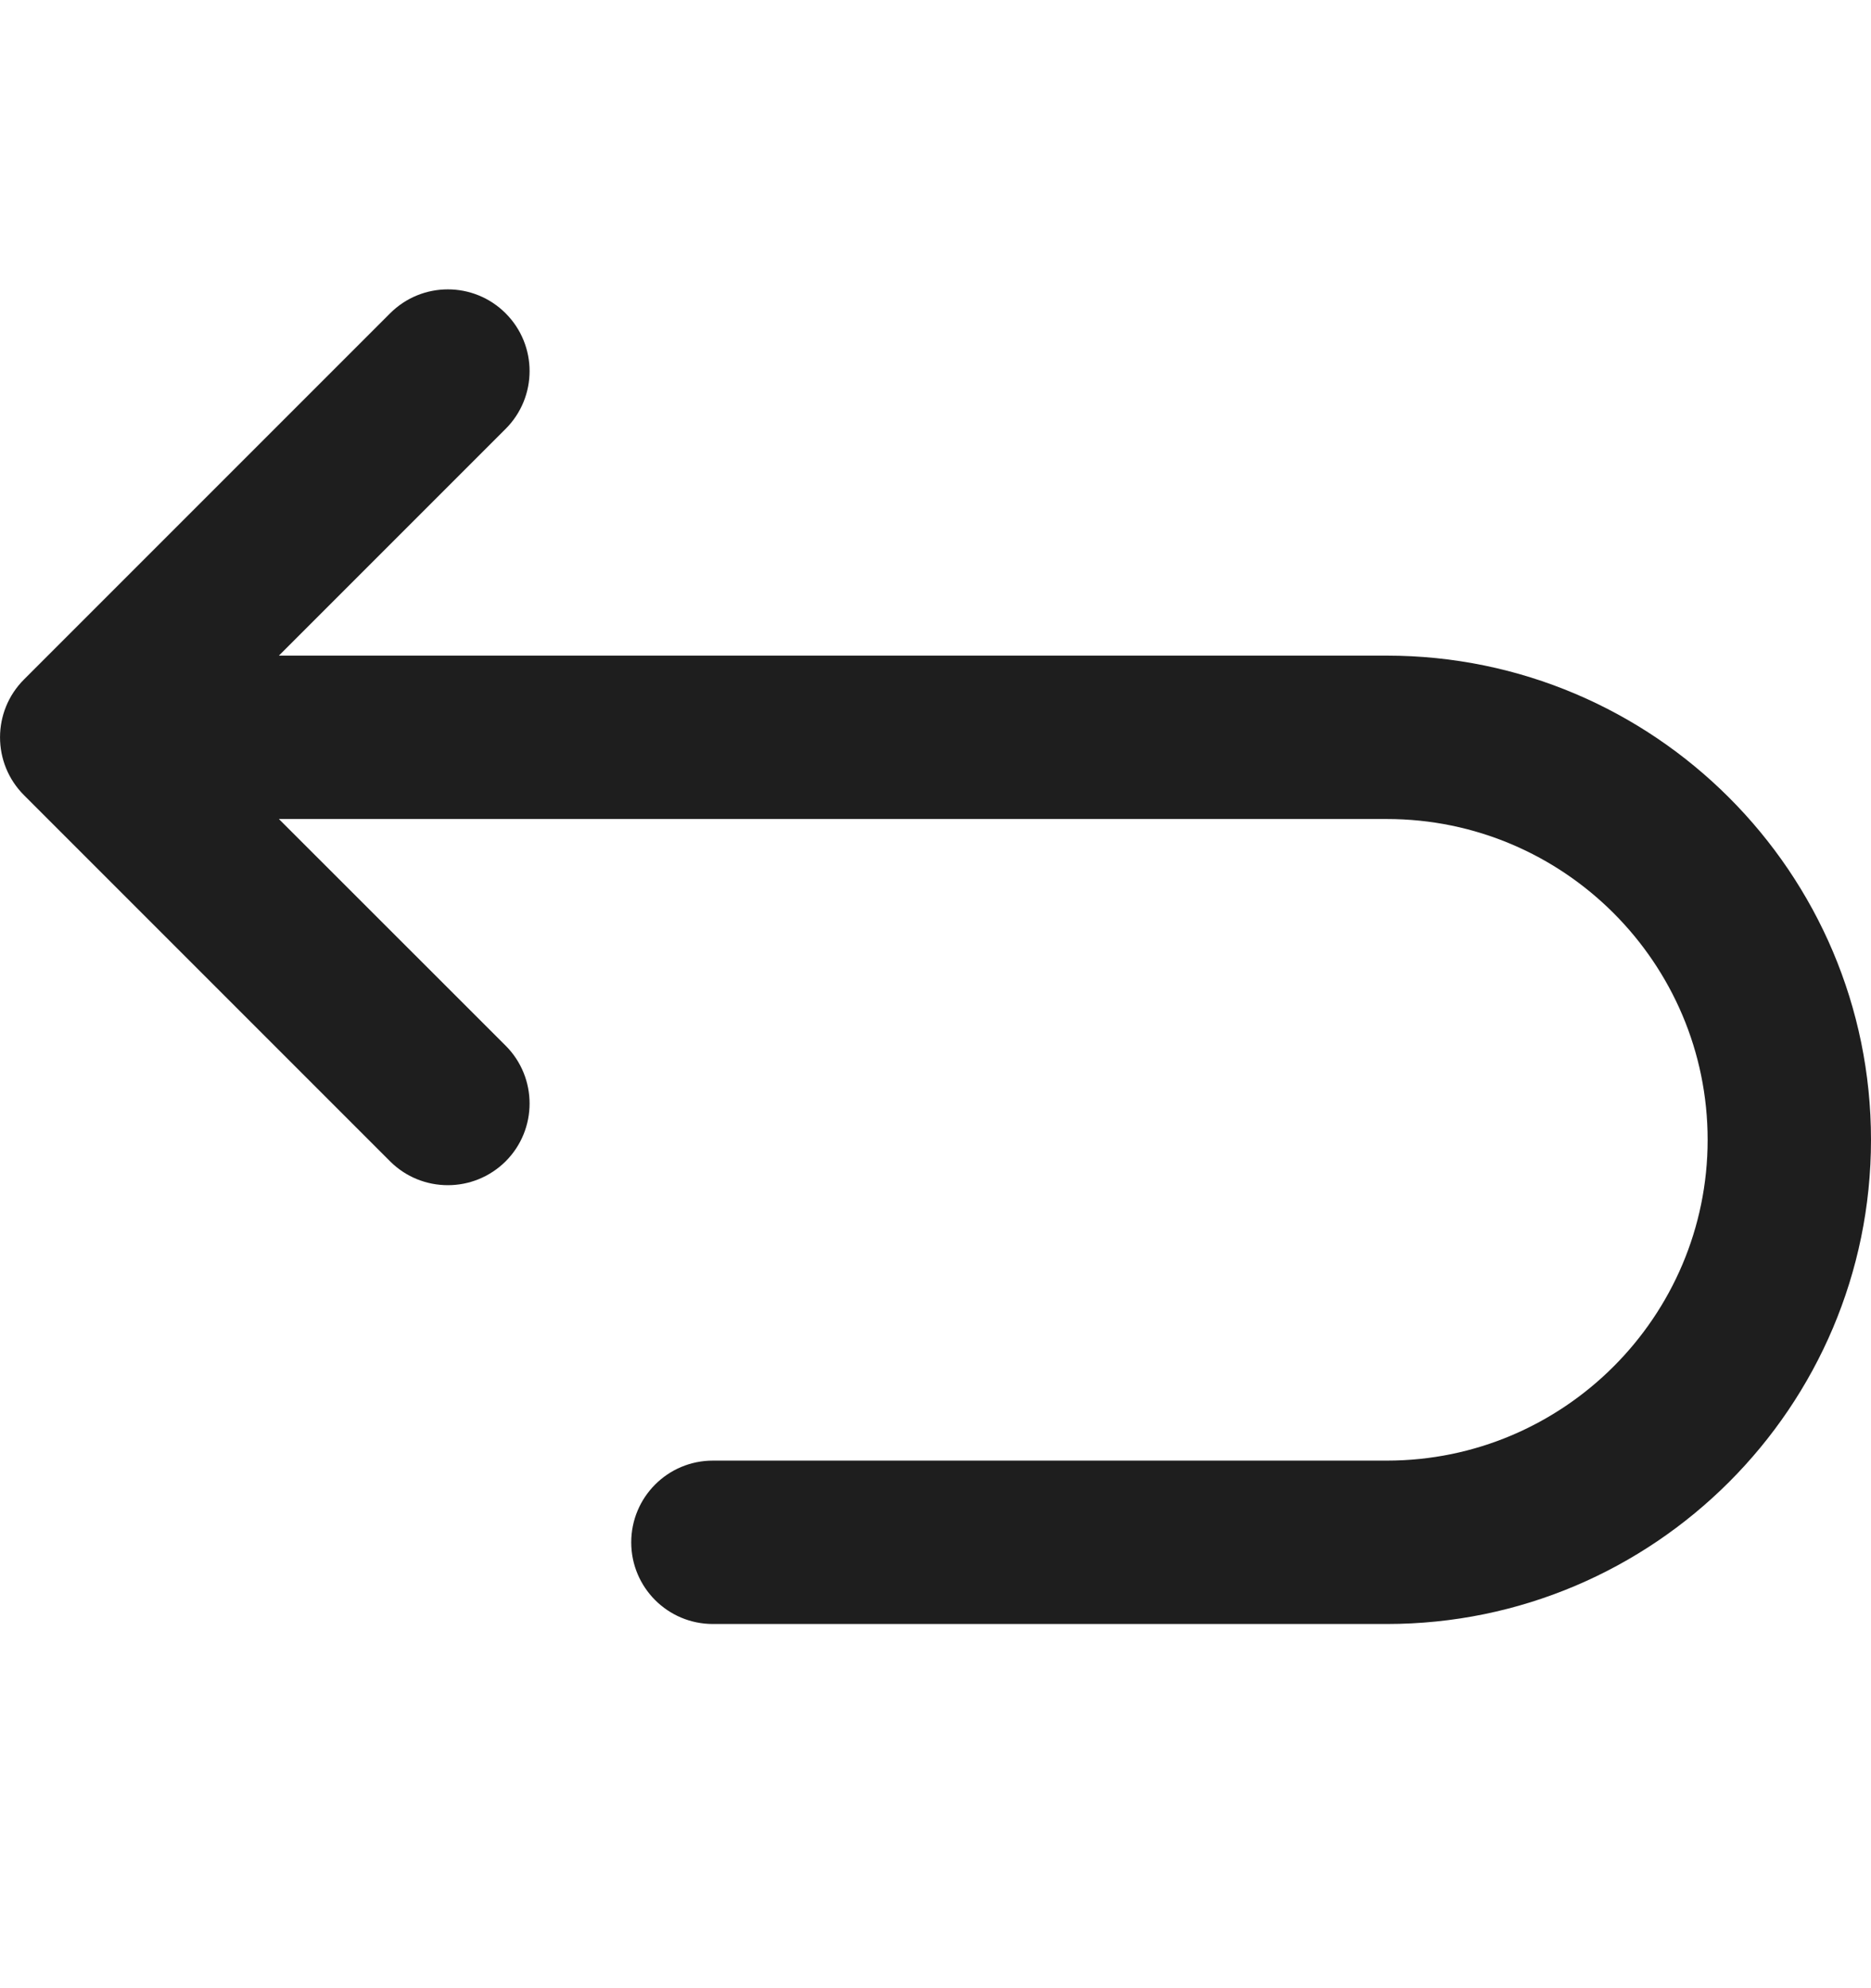 <svg xmlns="http://www.w3.org/2000/svg" fill="none" viewBox="0 0 16 17" height="17" width="16">
<path fill="#1E1E1E" d="M11.86 5.606H2.385L4.324 3.667C4.597 3.394 4.597 2.952 4.324 2.679C4.051 2.406 3.609 2.406 3.336 2.679L0.205 5.81C-0.068 6.083 -0.068 6.526 0.205 6.799L3.336 9.93C3.472 10.066 3.651 10.134 3.83 10.134C4.008 10.134 4.187 10.066 4.324 9.93C4.597 9.657 4.597 9.214 4.324 8.941L2.385 7.003H11.86C13.372 7.003 14.603 8.234 14.603 9.746C14.603 11.258 13.372 12.489 11.86 12.489H6.096C5.71 12.489 5.398 12.802 5.398 13.188C5.398 13.573 5.71 13.886 6.096 13.886H11.86C14.143 13.886 16 12.029 16 9.746C16 7.463 14.143 5.606 11.86 5.606Z"></path>
</svg>
